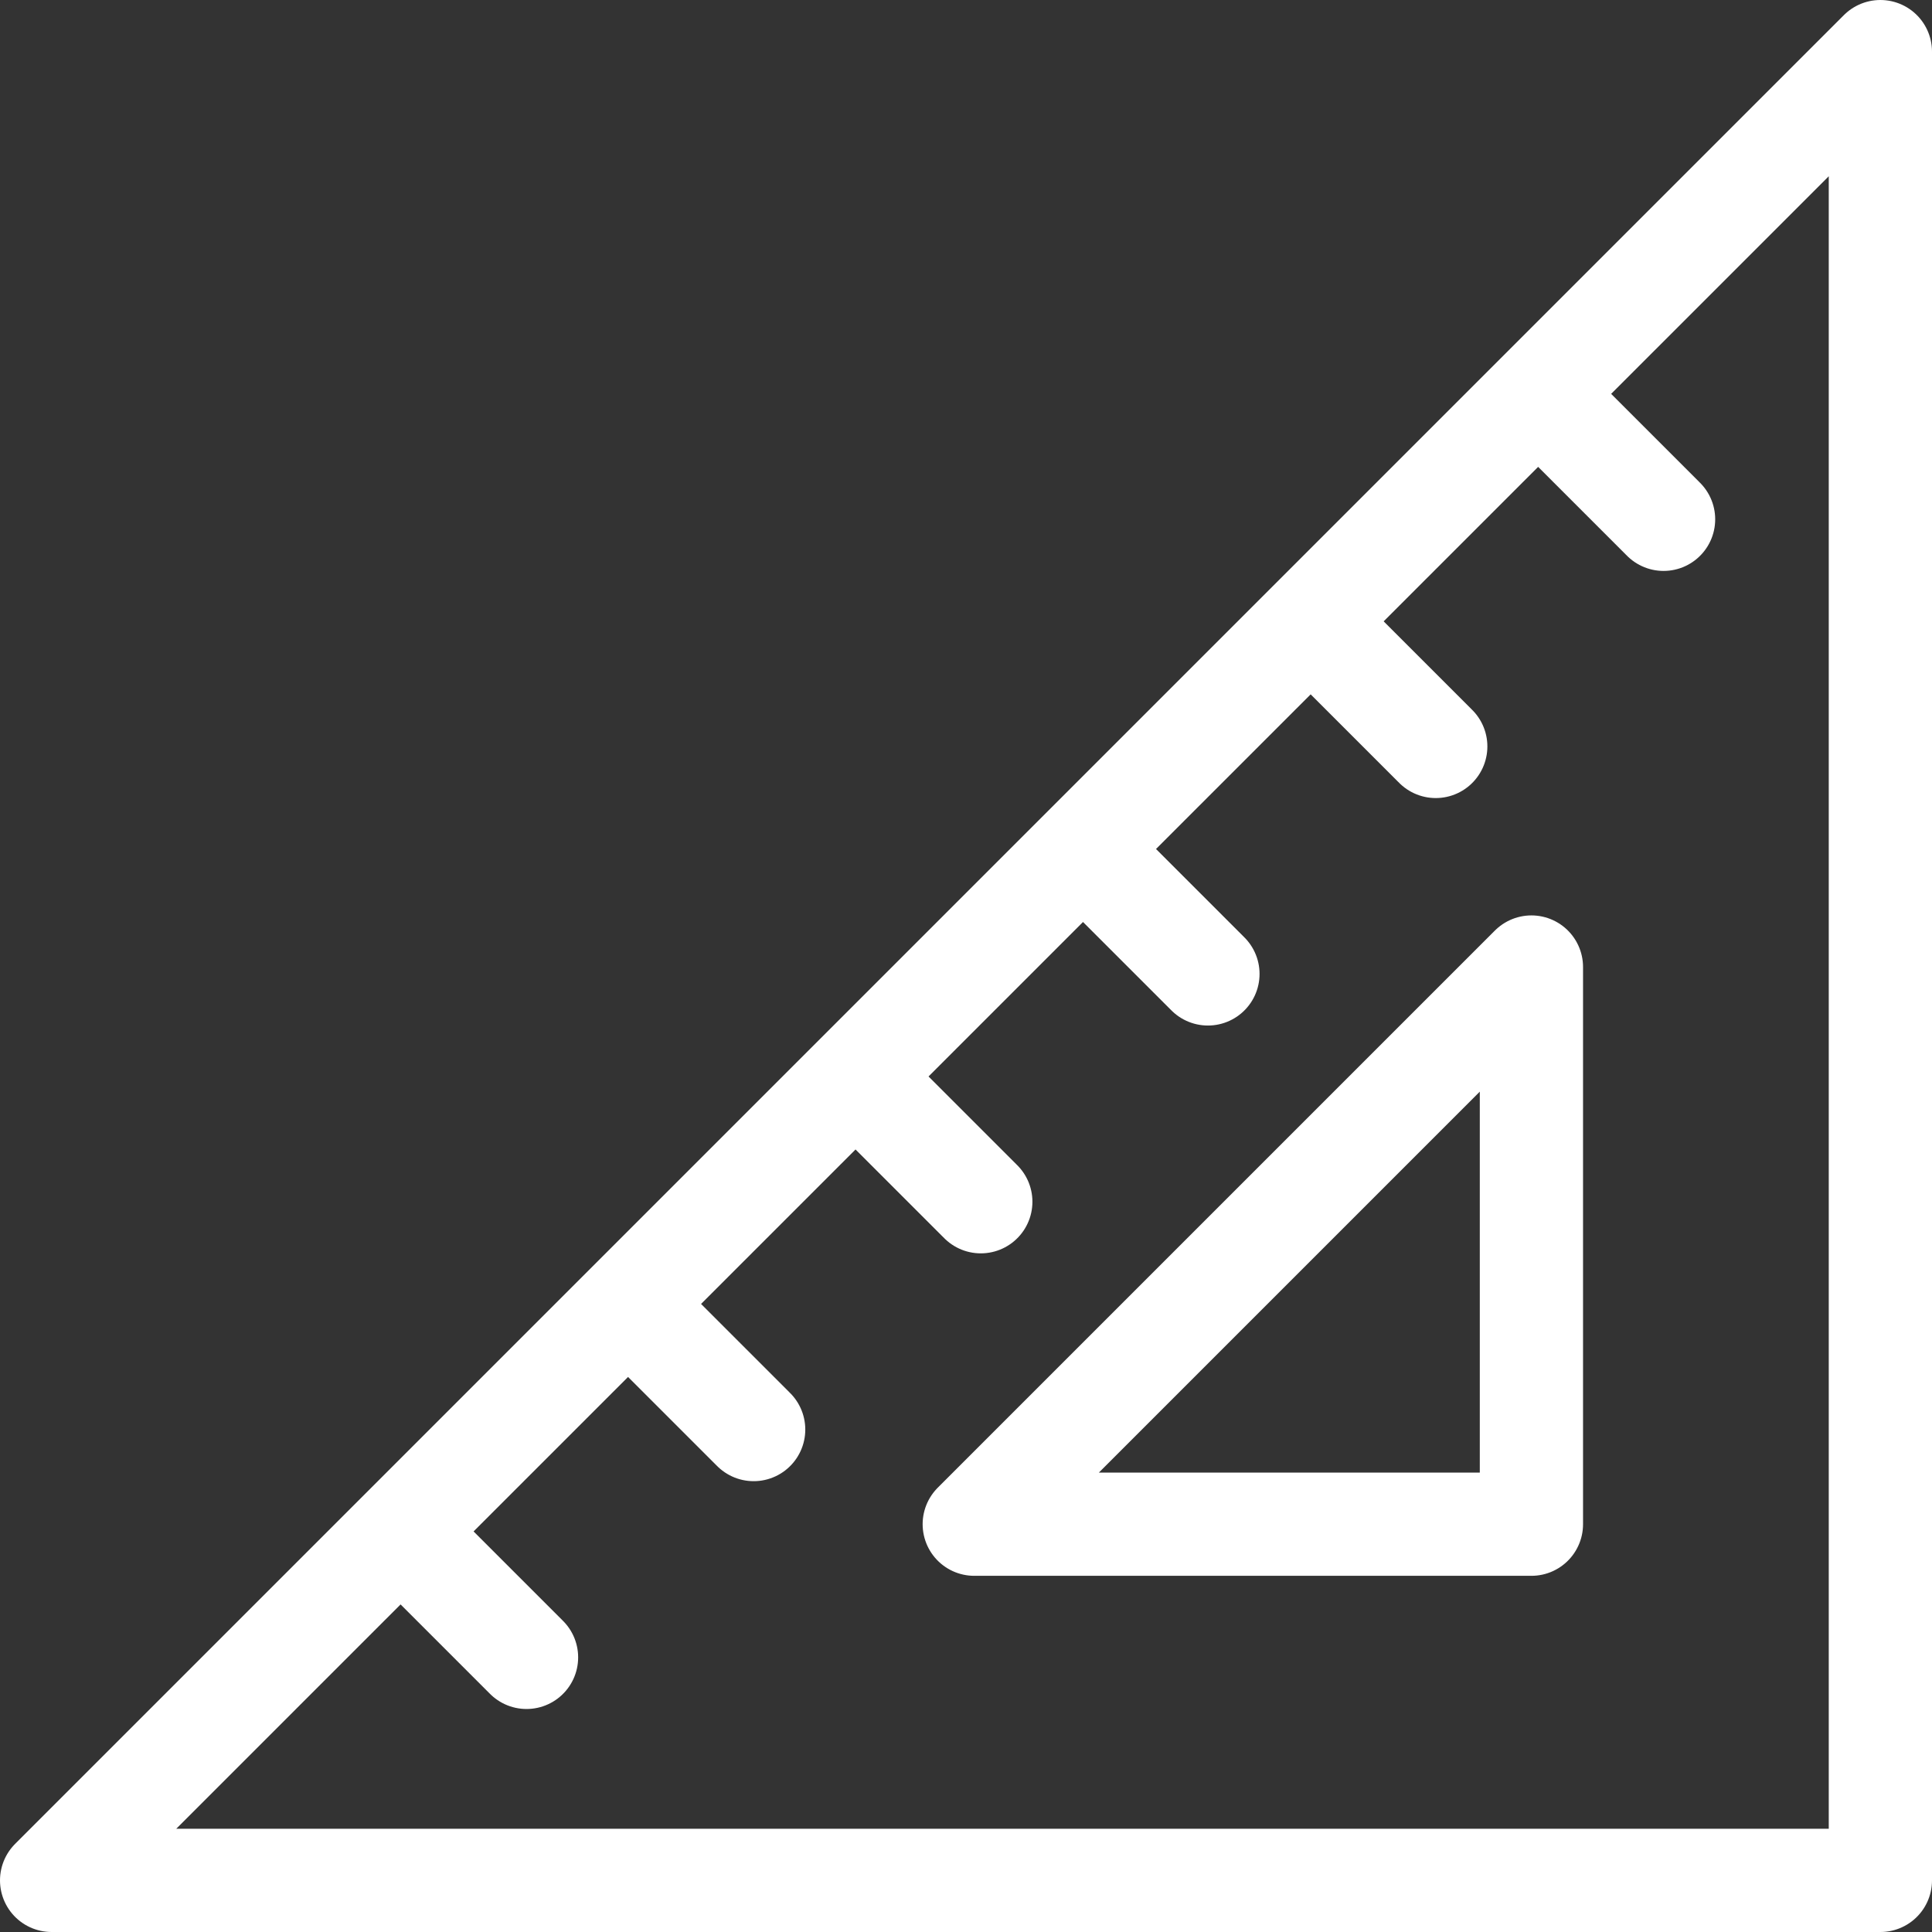 <svg xmlns="http://www.w3.org/2000/svg" viewBox="0 0 56.14 56.14"><rect x="0" y="0" width="56.14" height="56.14" fill="#333333" stroke="none"/><defs><style>.cls-1{fill:none;stroke:white;stroke-linecap:round;stroke-linejoin:round;stroke-width:3px;}</style></defs><title>rule</title><g id="Layer_2" data-name="Layer 2"><g id="Layer_1-2" data-name="Layer 1"><path class="cls-1" d="M1.5,54.64H54.64V1.5Zm43-10.35H28.31L44.5,28.1Zm-6.18-26,3.4,3.4m3.22-10,3.4,3.4M31.7,24.9l3.4,3.4m-10,3.22,3.4,3.4m-10,3.22,3.4,3.4m-10,3.22,3.4,3.4"/></g></g></svg>
